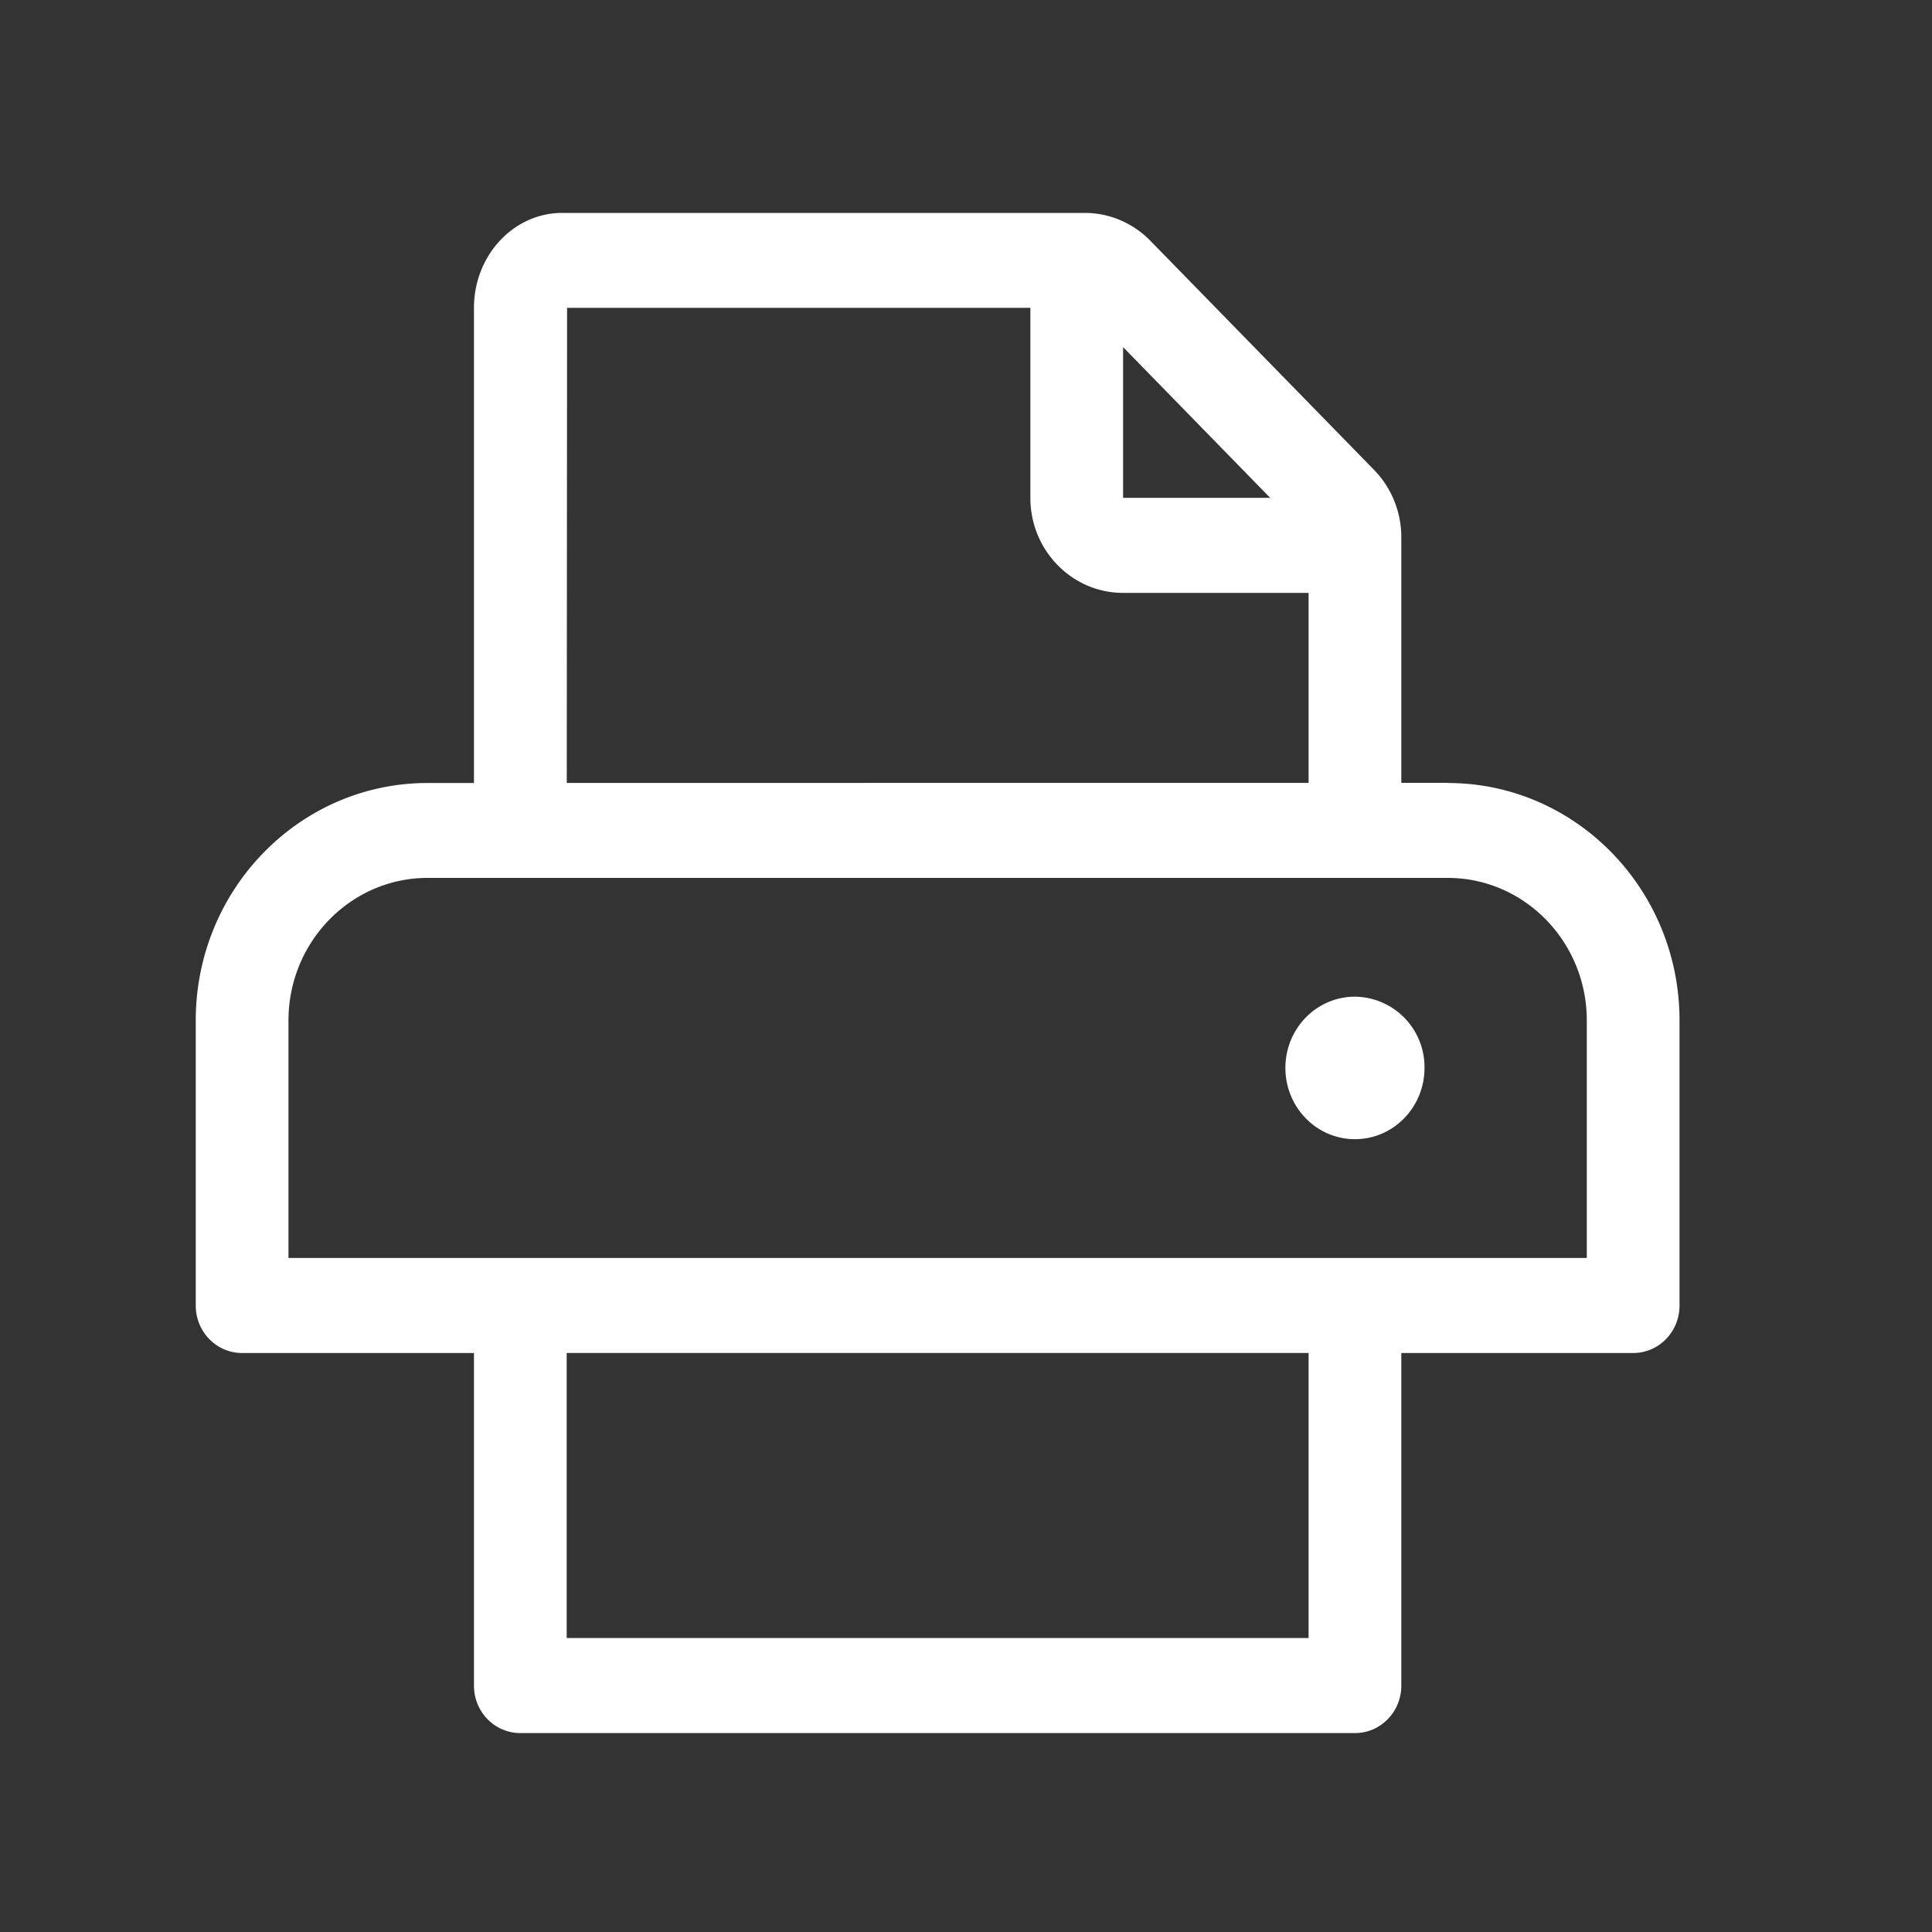 <svg xmlns="http://www.w3.org/2000/svg" width="25" height="25" viewBox="0 0 25 25">
    <rect x="0" y="0" width="25" height="25" fill="#333333" stroke="none"/>
    <path fill="#FFF" fill-rule="evenodd" d="M18.733 10.13h-.6V6.952c0-.326-.126-.638-.351-.87l-2.897-2.967c-.225-.23-.53-.36-.849-.36h-6.76c-.631 0-1.143.55-1.143 1.23v6.147h-.6c-1.656 0-3 1.376-3 3.073v3.689c0 .34.269.614.6.614h3v4.304c0 .34.269.614.6.614h10.8c.332 0 .6-.275.6-.614v-4.304h3c.332 0 .6-.275.6-.614v-3.689c0-1.697-1.343-3.073-3-3.073zm-4.2-5.638l1.903 1.95h-1.903v-1.95zm-7.195-.509h5.995v2.46c0 .678.538 1.229 1.2 1.229h2.4v2.459H7.334l.004-6.148zm9.595 17.213h-9.6v-3.689h9.6v3.689zm3.6-4.918h-16.8v-3.074c0-1.017.808-1.844 1.8-1.844h13.2c.993 0 1.8.827 1.8 1.844v3.074zm-3-3.381c-.497 0-.9.412-.9.922 0 .509.403.922.9.922s.9-.413.9-.922a.911.911 0 0 0-.9-.922z"/>
</svg>
